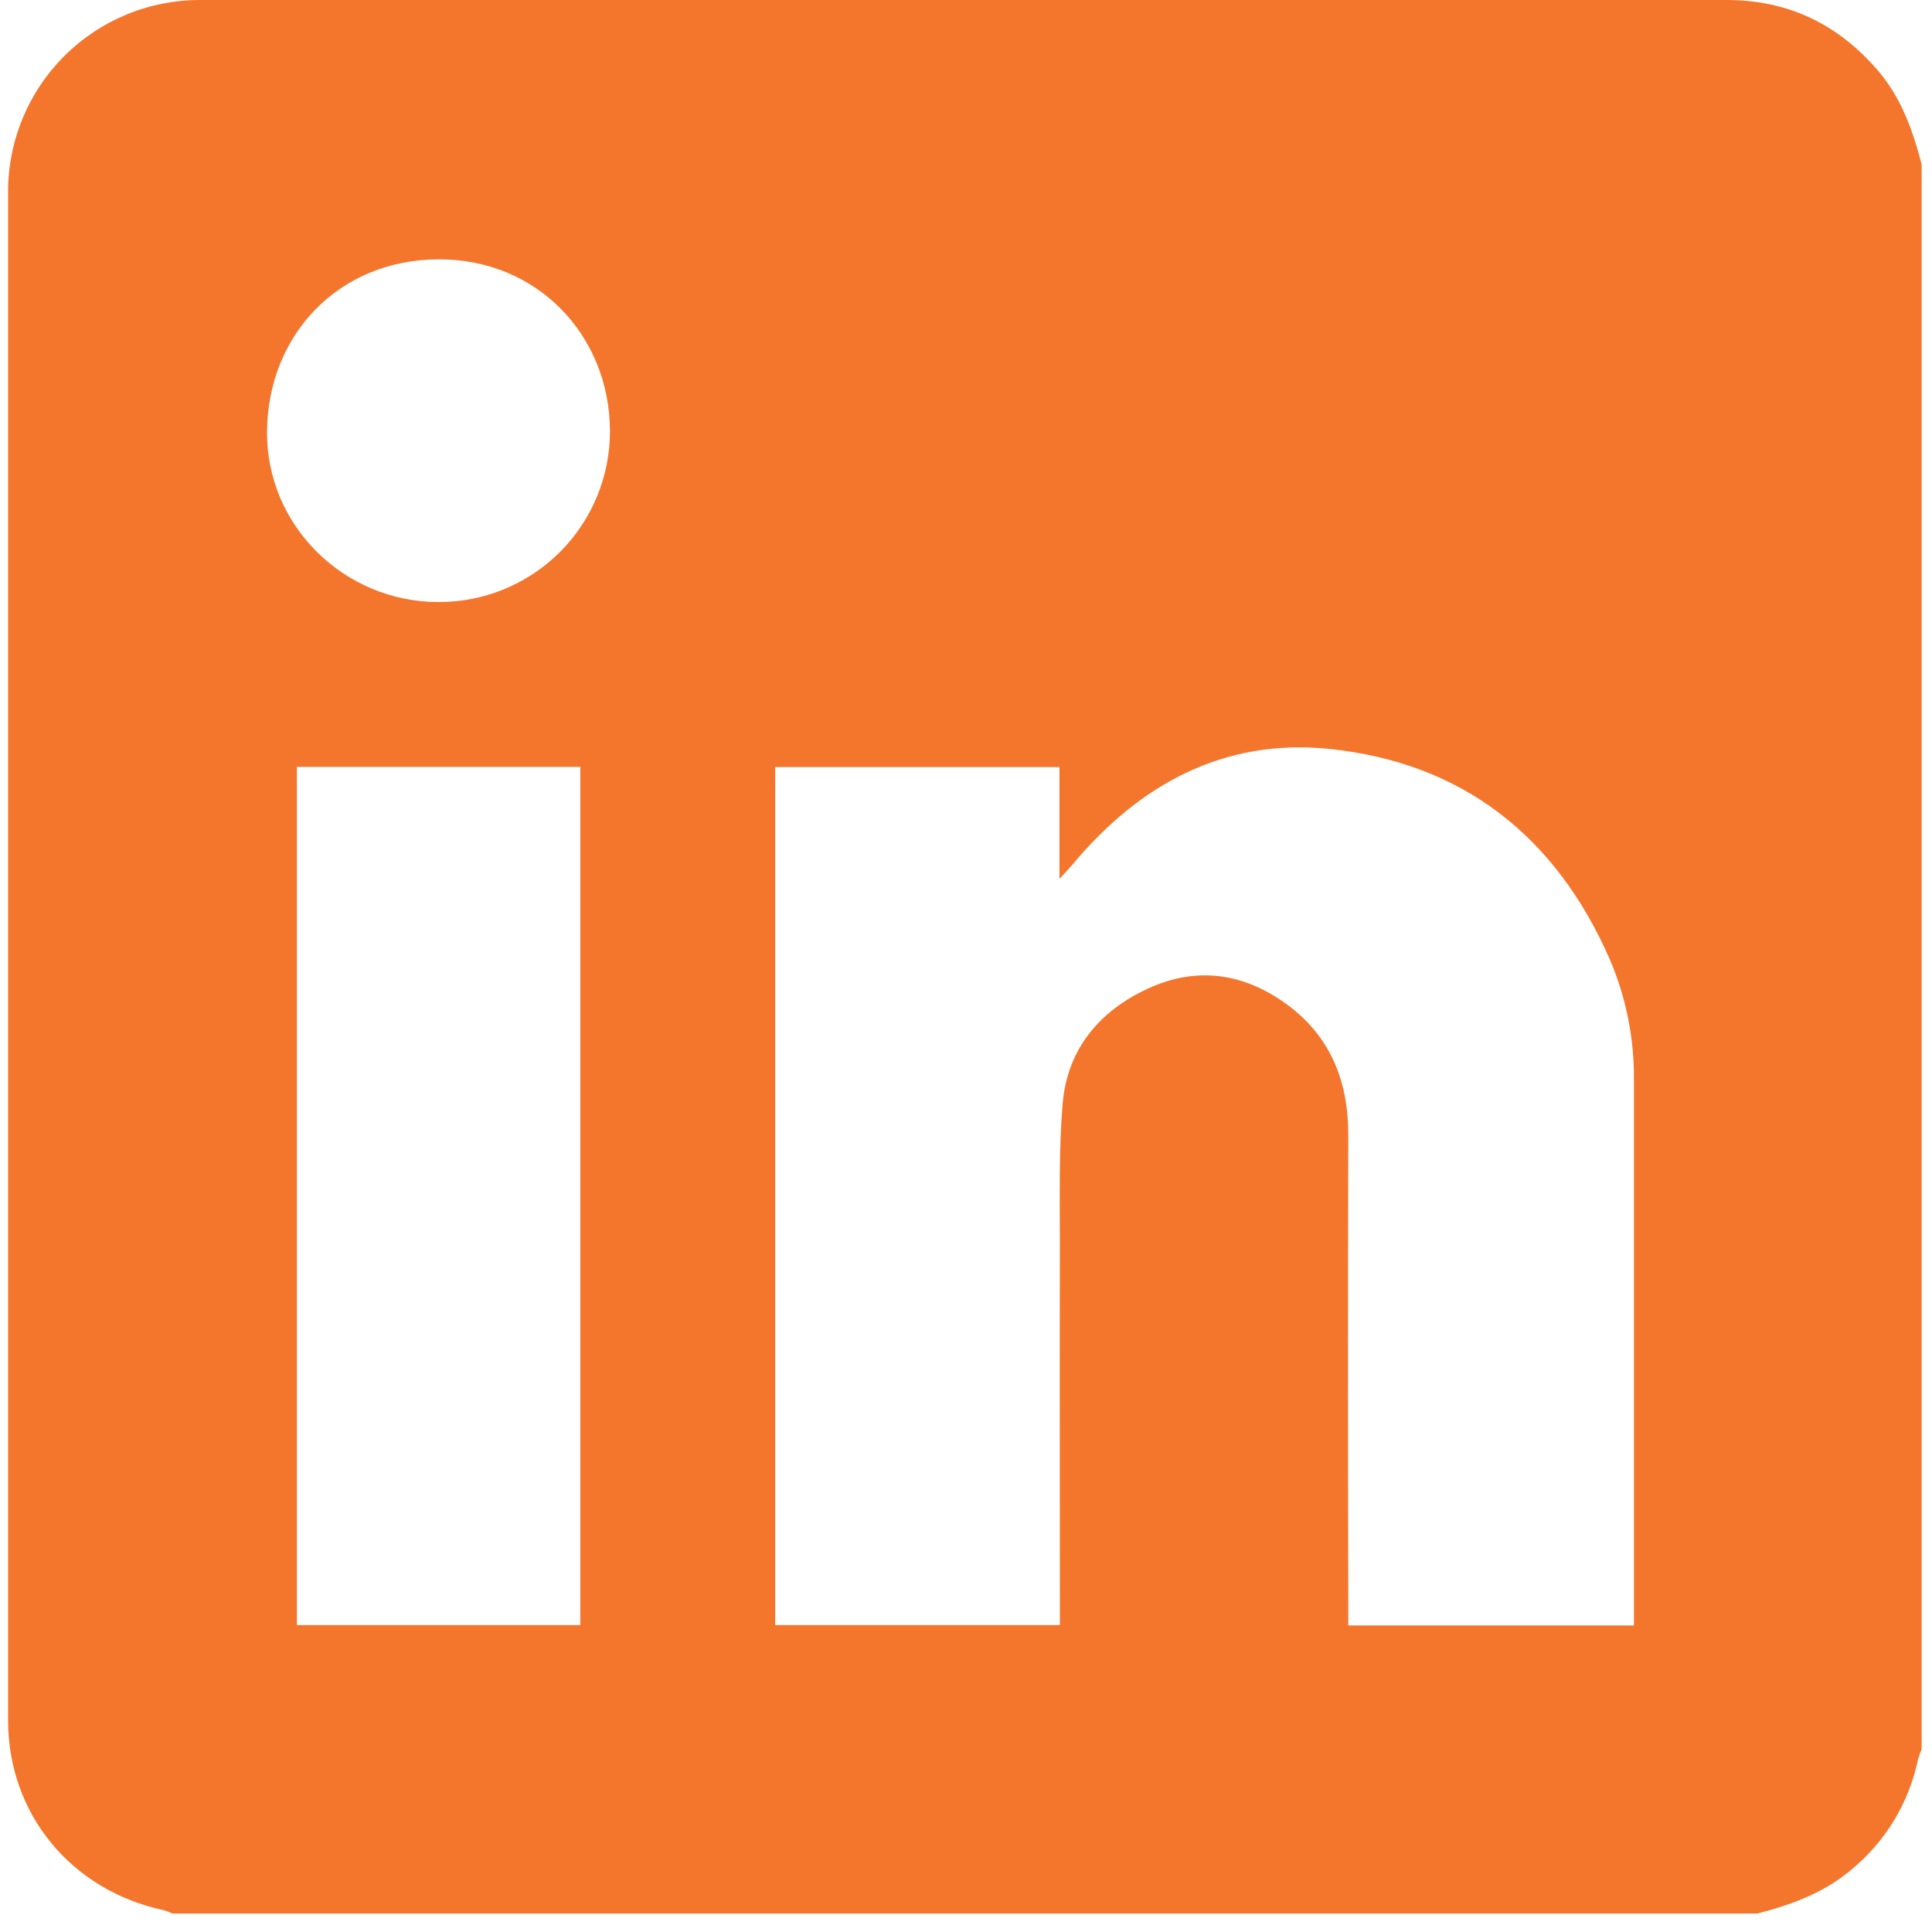 <svg width="93" height="93" viewBox="0 0 93 93" fill="none" xmlns="http://www.w3.org/2000/svg">
<g clip-path="url(#clip0_1973_6934)">
<path d="M92.501 7.915V84.198C92.433 84.36 92.374 84.526 92.327 84.695C91.891 86.792 90.747 88.674 89.086 90.025C87.769 91.133 86.213 91.692 84.585 92.113H8.305C8.172 92.048 8.034 91.994 7.892 91.952C3.429 91.005 0.389 87.321 0.389 82.807C0.389 58.289 0.389 33.771 0.389 9.251C0.385 8.036 0.622 6.831 1.086 5.707C1.549 4.583 2.23 3.562 3.09 2.702C3.95 1.843 4.971 1.161 6.095 0.697C7.219 0.234 8.424 -0.003 9.64 -8.84183e-05C13.207 -8.84183e-05 16.774 -8.84183e-05 20.341 -8.84183e-05C41.27 -8.84183e-05 62.192 -8.84183e-05 83.108 -8.84183e-05C86.089 -8.84183e-05 88.489 1.169 90.414 3.415C91.526 4.726 92.081 6.287 92.501 7.915ZM78.652 78.244V77.475C78.652 68.993 78.652 60.51 78.652 52.025C78.675 50.012 78.278 48.016 77.484 46.166C74.892 40.252 70.391 36.698 63.958 36.048C58.905 35.538 54.845 37.76 51.635 41.607C51.479 41.792 51.309 41.964 50.999 42.306V36.926H37.315V78.225H51.018V77.131C51.018 71.376 51.006 65.621 51.018 59.865C51.018 57.62 50.968 55.365 51.151 53.131C51.377 50.49 52.931 48.651 55.284 47.575C57.636 46.498 59.909 46.847 61.977 48.371C64.044 49.895 64.906 52.057 64.901 54.612C64.885 62.103 64.885 69.597 64.901 77.093V78.244H78.652ZM14.291 36.915V78.223H27.934V36.915H14.291ZM21.076 28.98C22.163 28.988 23.241 28.781 24.247 28.37C25.253 27.959 26.168 27.354 26.939 26.587C27.709 25.821 28.32 24.91 28.736 23.906C29.152 22.902 29.364 21.826 29.362 20.739C29.341 16.162 25.887 12.465 21.101 12.483C16.315 12.501 12.899 16.101 12.854 20.755C12.811 25.302 16.555 28.961 21.074 28.98H21.076Z" fill="#F4762C"/>
</g>
<defs>
<clipPath id="clip0_1973_6934">
<rect width="92.113" height="92.113" fill="white" transform="translate(0.389)"/>
</clipPath>
</defs>
</svg>
